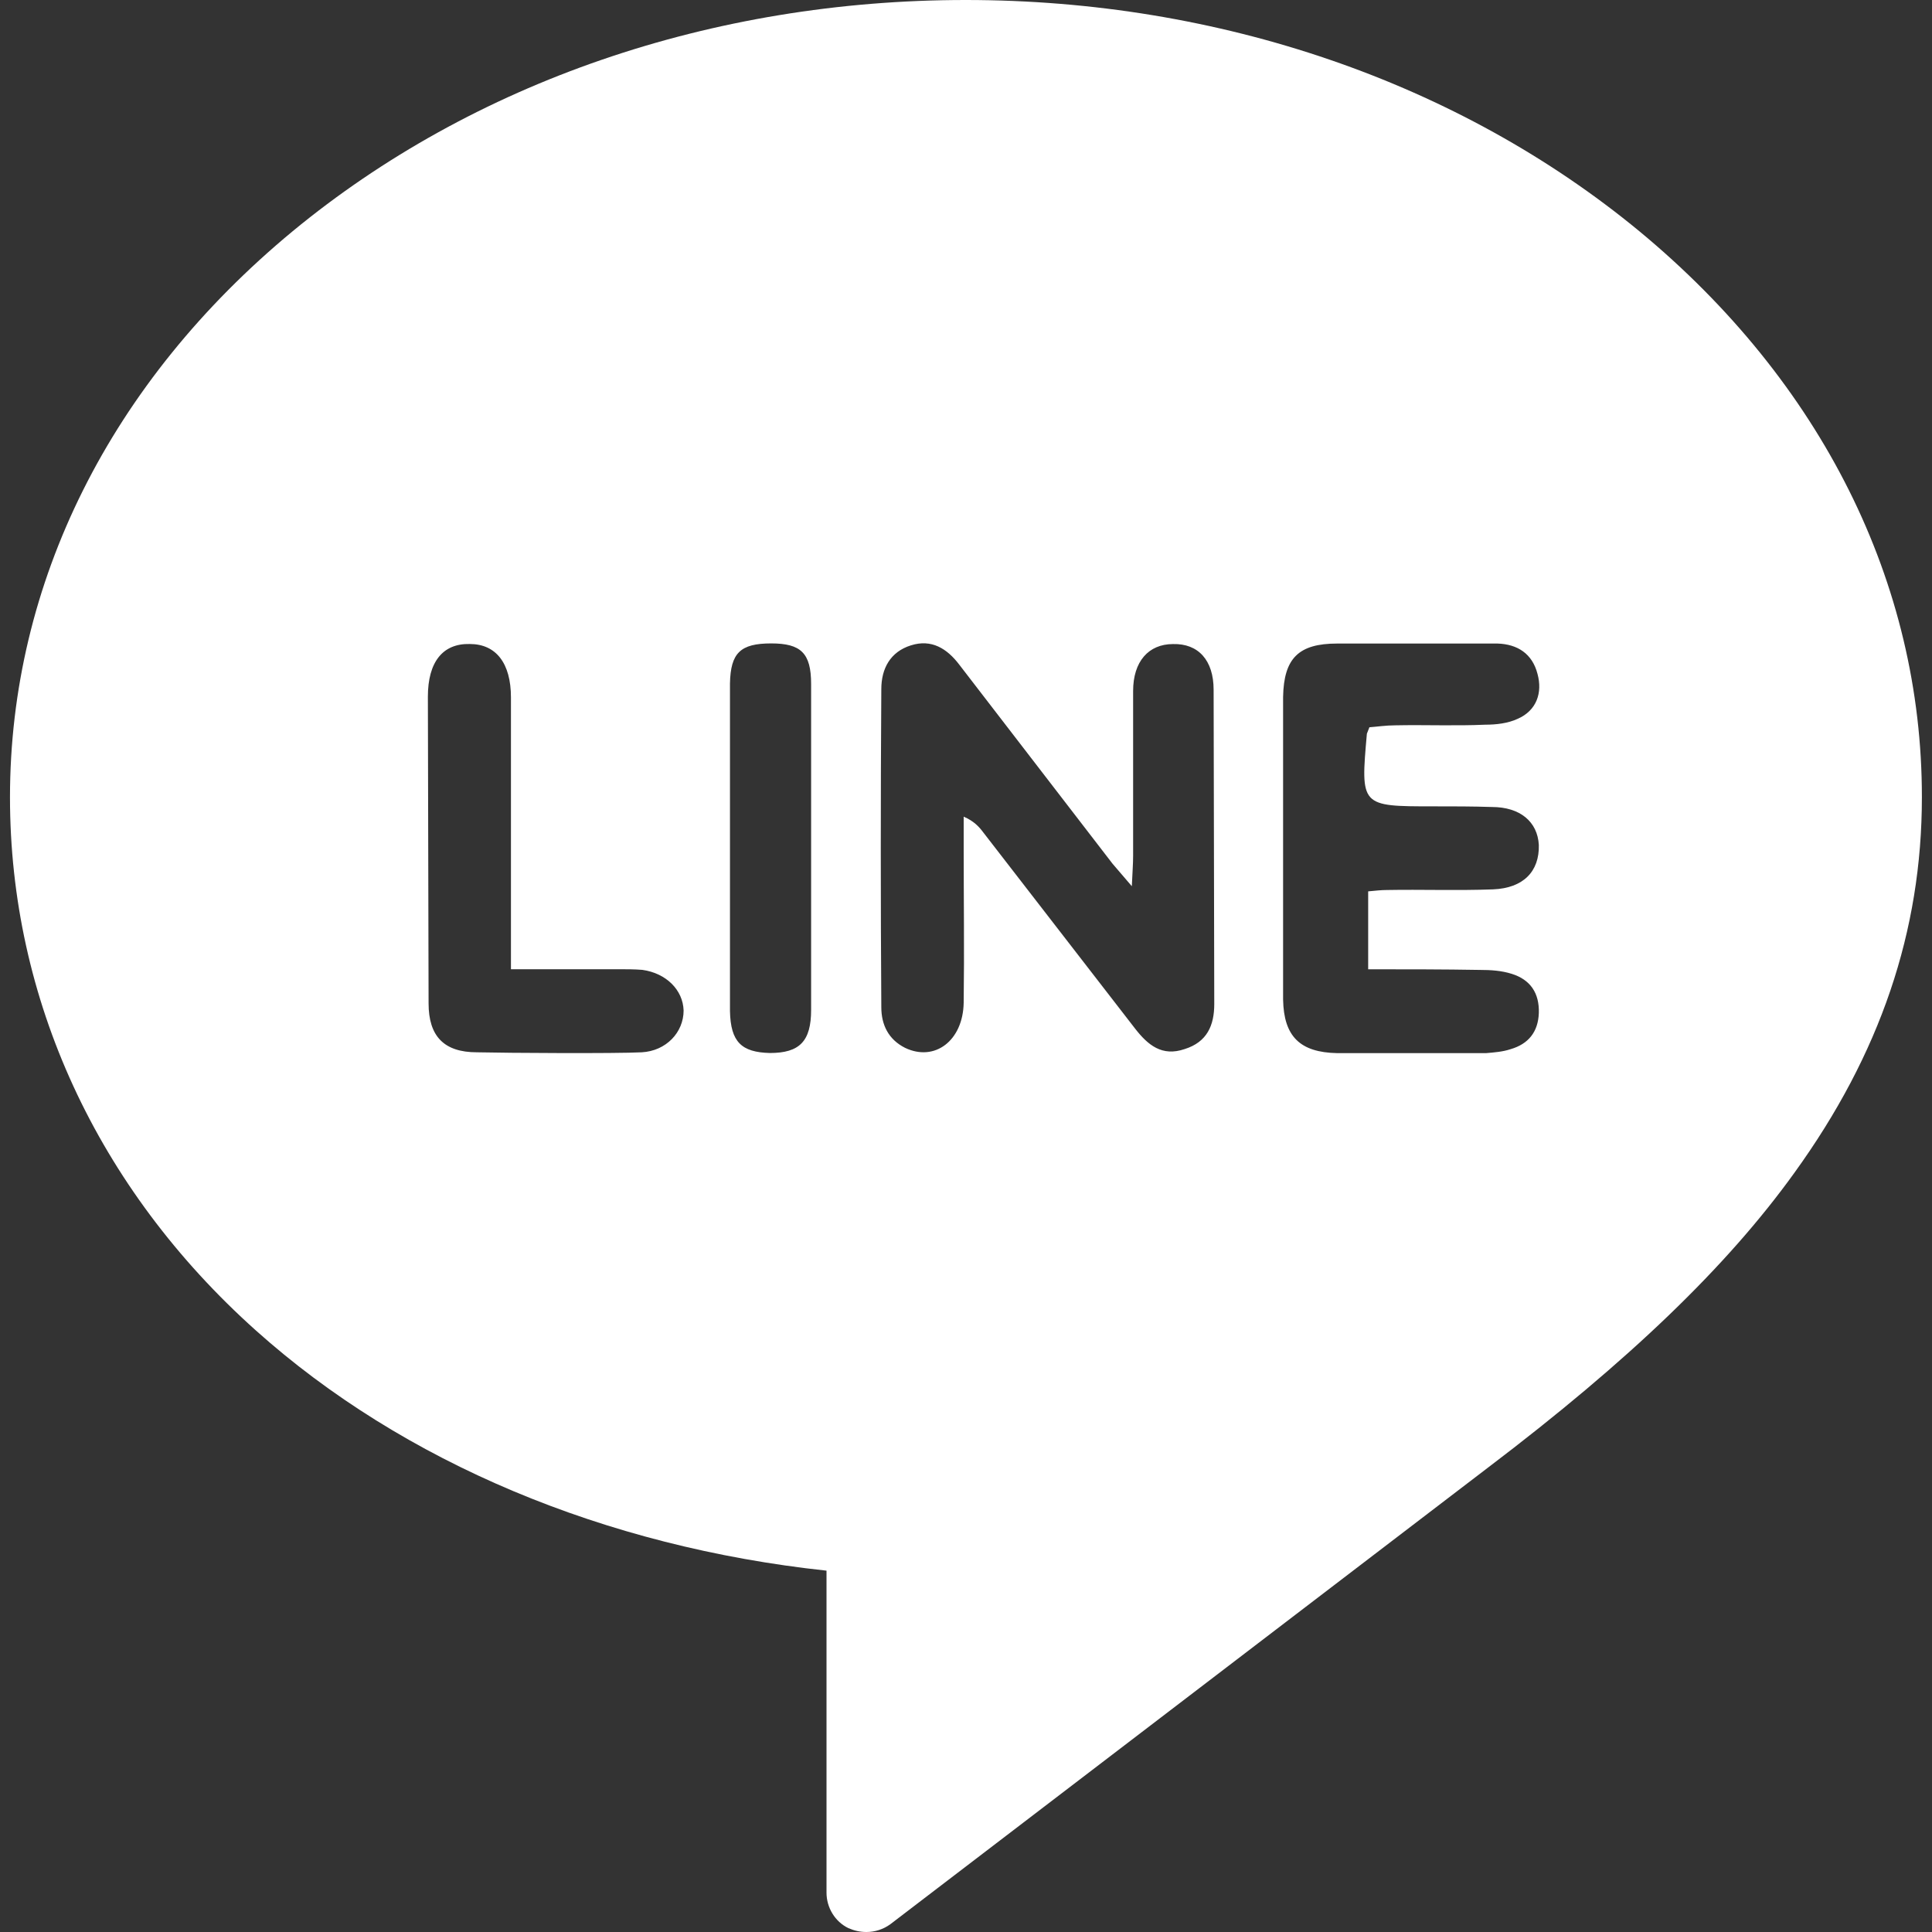 <?xml version="1.0" encoding="utf-8"?>
<!-- Generator: Adobe Illustrator 16.0.0, SVG Export Plug-In . SVG Version: 6.00 Build 0)  -->
<!DOCTYPE svg PUBLIC "-//W3C//DTD SVG 1.1//EN" "http://www.w3.org/Graphics/SVG/1.1/DTD/svg11.dtd">
<svg version="1.1" id="圖層_1" xmlns="http://www.w3.org/2000/svg" xmlns:xlink="http://www.w3.org/1999/xlink" x="0px" y="0px"
	 width="30px" height="30px" viewBox="0 0 30 30" enable-background="new 0 0 30 30" xml:space="preserve">
<rect x="0" y="0" width="30" height="30" fill="#333333" stroke="none"/>
<path fill-rule="evenodd" clip-rule="evenodd" fill="#FFFFFF" d="M22.255,12.521c0.311,0,0.61,0,0.91,0.01
	c0.44,0,0.71,0.229,0.73,0.59c0.01,0.41-0.24,0.67-0.71,0.689c-0.561,0.021-1.11,0-1.65,0.01c-0.09,0-0.18,0.011-0.29,0.021v1.21
	c0.58,0,1.17,0,1.74,0.01c0.16,0,0.33,0.01,0.49,0.061c0.289,0.09,0.43,0.3,0.42,0.609c-0.011,0.291-0.16,0.48-0.44,0.561
	c-0.12,0.04-0.25,0.05-0.38,0.061h-2.311c-0.579-0.011-0.829-0.261-0.84-0.83v-4.701c0.011-0.6,0.24-0.829,0.84-0.829h2.49
	c0.311,0.01,0.54,0.159,0.62,0.47c0.08,0.29-0.01,0.57-0.31,0.7c-0.15,0.069-0.33,0.09-0.5,0.09c-0.471,0.021-0.94,0-1.4,0.01
	c-0.14,0-0.28,0.021-0.4,0.03l-0.039,0.1C21.125,12.521,21.125,12.521,22.255,12.521z M18.855,15.59c0,0.33-0.11,0.591-0.46,0.7
	c-0.351,0.12-0.57-0.061-0.771-0.32l-2.36-3.05c-0.06-0.08-0.14-0.17-0.3-0.239v0.469c0,0.811,0.011,1.61,0,2.42
	c-0.01,0.591-0.45,0.921-0.91,0.701c-0.26-0.131-0.369-0.36-0.369-0.631c-0.011-1.64-0.011-3.289,0-4.939
	c0-0.32,0.14-0.58,0.46-0.68c0.319-0.101,0.56,0.049,0.75,0.299l2.38,3.091l0.3,0.35c0.01-0.229,0.02-0.35,0.02-0.47
	c0-0.859,0-1.71,0-2.561c0-0.459,0.24-0.729,0.62-0.729c0.391-0.01,0.63,0.25,0.63,0.71L18.855,15.59z M12.595,15.681
	c0,0.489-0.18,0.67-0.64,0.67c-0.44-0.011-0.61-0.17-0.62-0.65v-5.09c0.01-0.471,0.16-0.62,0.64-0.62c0.46,0,0.62,0.149,0.62,0.63
	v2.561V15.681z M9.965,16.34c-0.399,0.021-2.1,0.011-2.56,0c-0.511,0-0.75-0.25-0.75-0.76l-0.011-4.761
	c0-0.539,0.23-0.829,0.65-0.819c0.41,0,0.64,0.3,0.64,0.83v3.75v0.47h1.66c0.13,0,0.261,0,0.38,0.01
	c0.37,0.051,0.631,0.311,0.641,0.631C10.615,16.03,10.345,16.319,9.965,16.34z M25.455,3.59C22.655,1.28,18.936,0,14.995,0
	s-7.65,1.28-10.45,3.59c-2.83,2.341-4.39,5.46-4.39,8.79c0,3.13,1.35,6.07,3.819,8.28c2.29,2.05,5.42,3.36,8.86,3.729v5
	c0,0.23,0.13,0.45,0.34,0.551c0.09,0.039,0.181,0.06,0.28,0.06c0.13,0,0.26-0.04,0.37-0.12l9.28-7.09
	c2.189-1.66,3.71-3.12,4.76-4.58c1.33-1.84,1.979-3.75,1.979-5.83C29.845,9.05,28.285,5.931,25.455,3.59z"/>
</svg>
